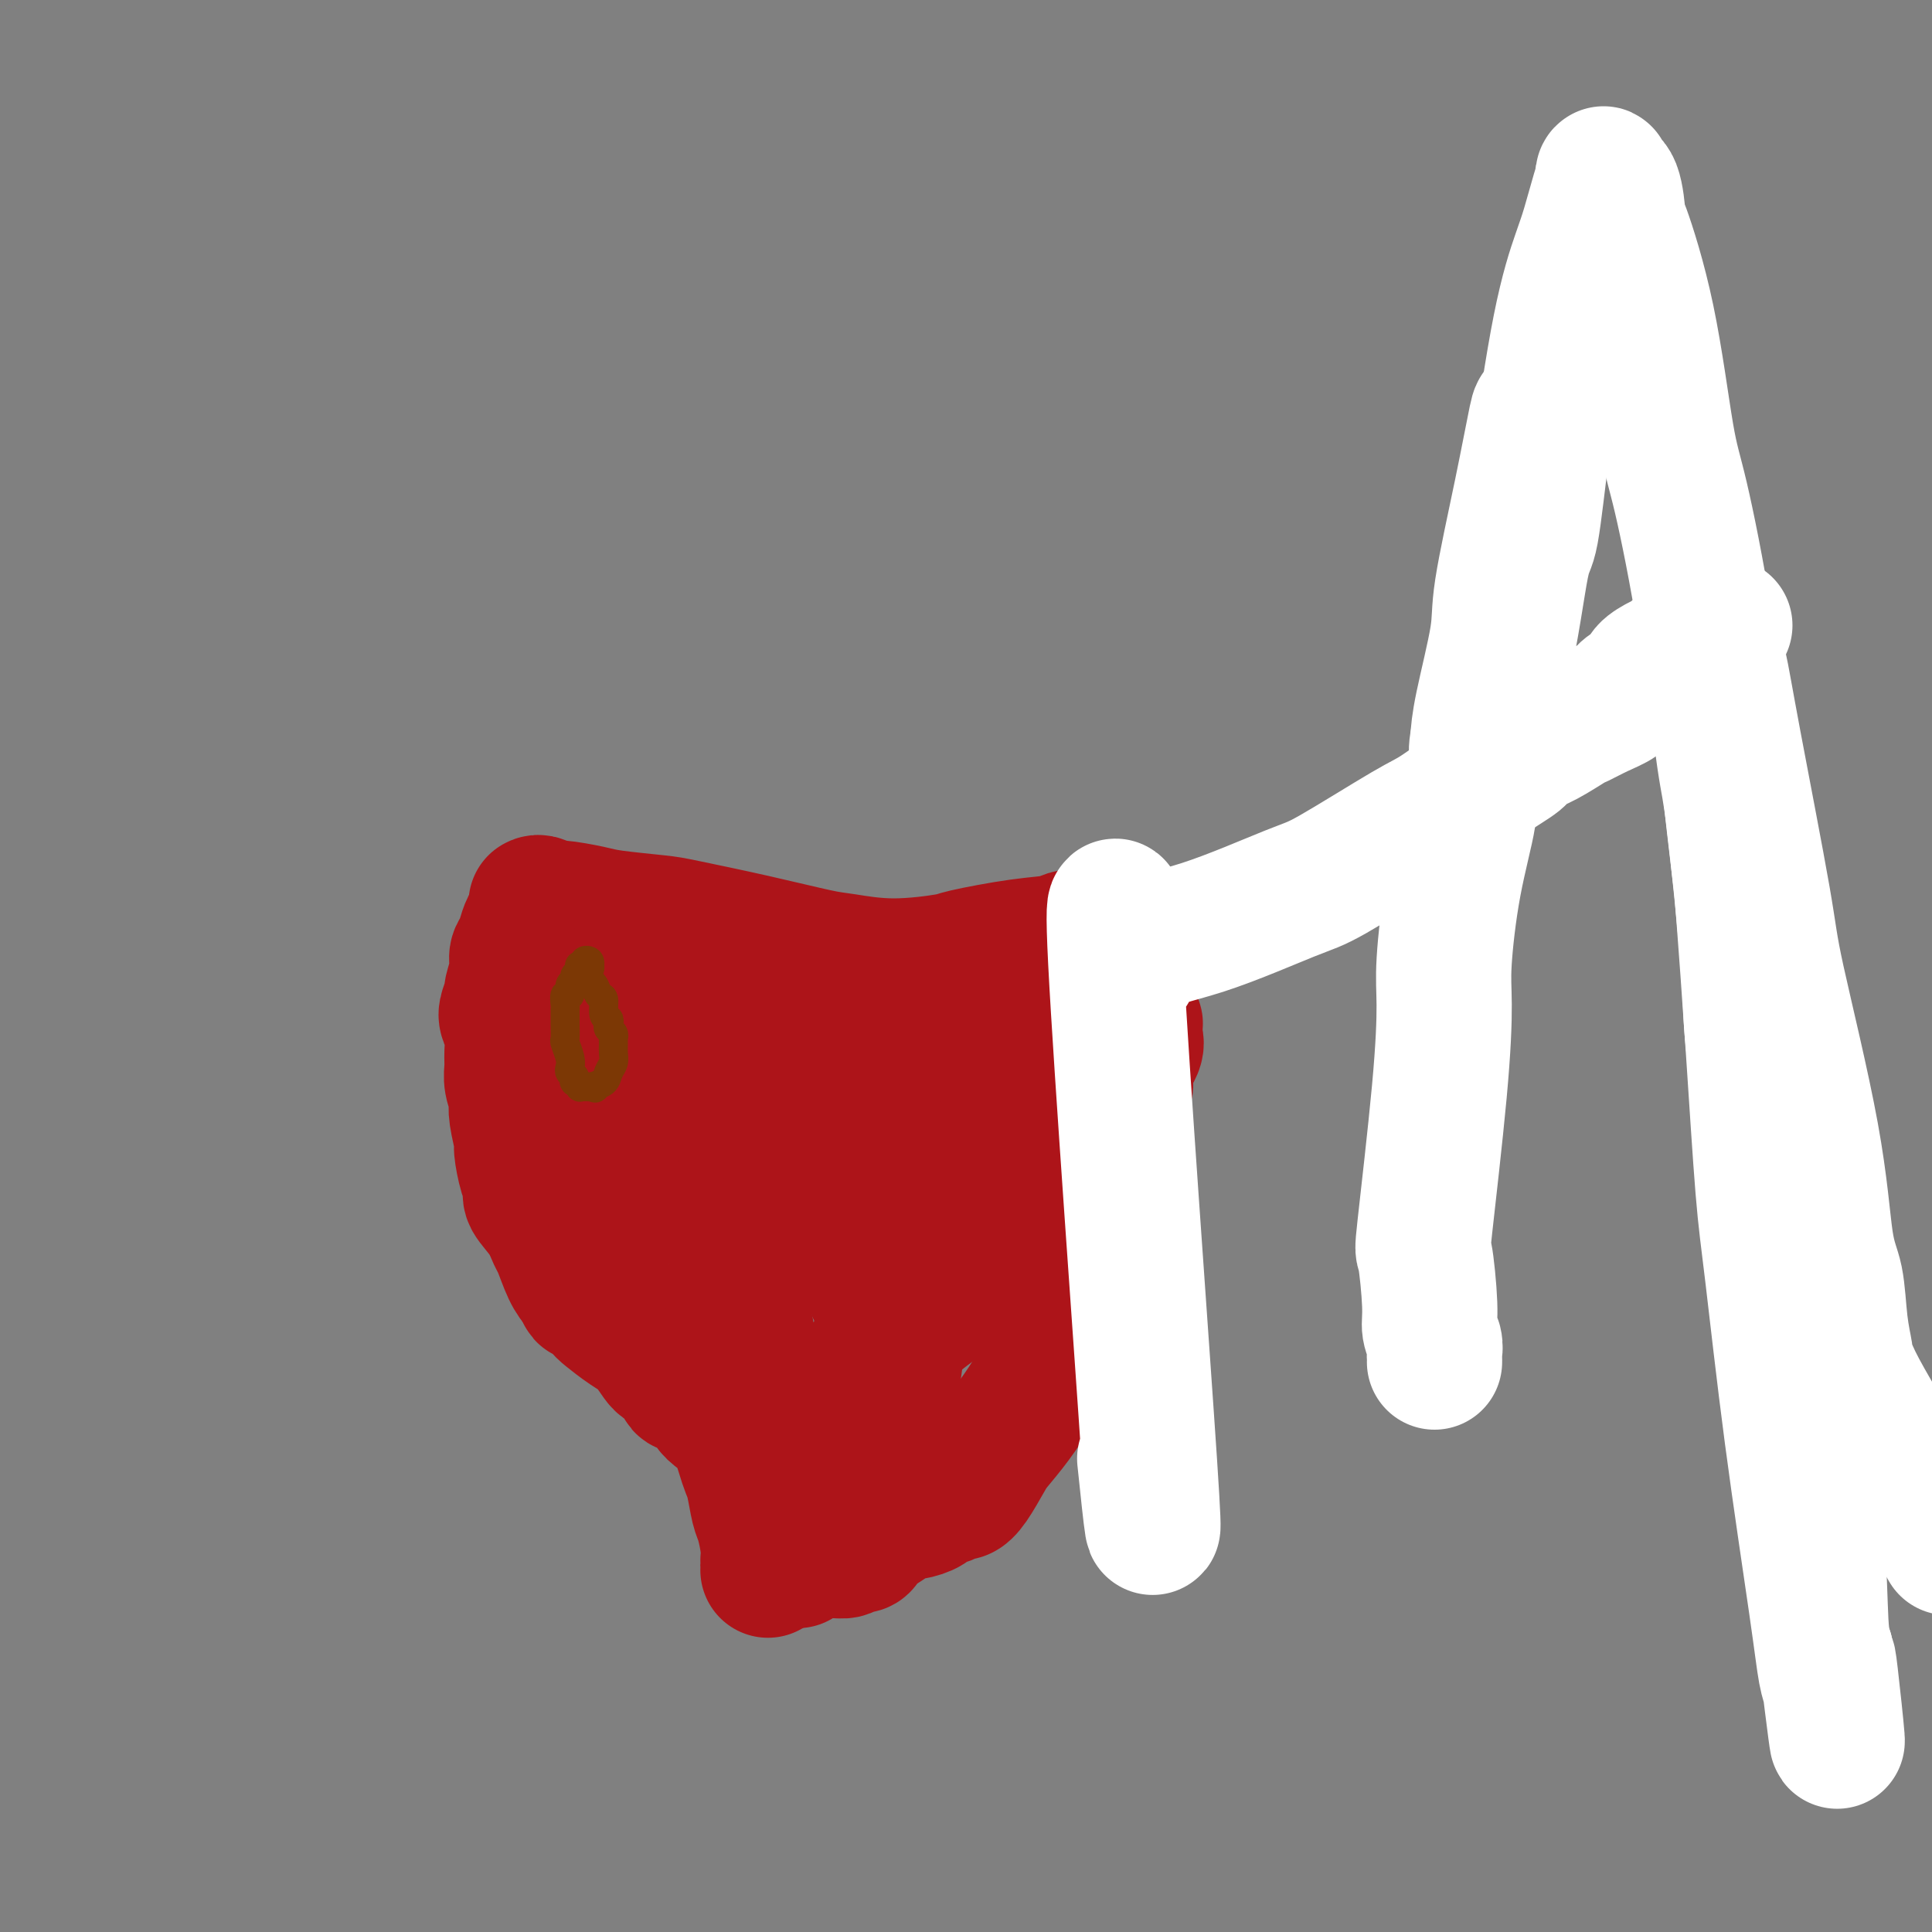 <svg viewBox='0 0 400 400' version='1.1' xmlns='http://www.w3.org/2000/svg' xmlns:xlink='http://www.w3.org/1999/xlink'><rect x="0" y="0" width="400" height="400" fill="#808080" stroke="none"/><g fill='none' stroke='#AD1419' stroke-width='4' stroke-linecap='round' stroke-linejoin='round'><path d='M119,191c0.415,0.033 0.831,0.065 1,0c0.169,-0.065 0.092,-0.228 1,0c0.908,0.228 2.801,0.847 4,1c1.199,0.153 1.706,-0.159 3,0c1.294,0.159 3.377,0.788 8,1c4.623,0.212 11.788,0.005 15,0c3.212,-0.005 2.472,0.191 5,0c2.528,-0.191 8.326,-0.769 13,-1c4.674,-0.231 8.225,-0.115 10,0c1.775,0.115 1.775,0.231 4,0c2.225,-0.231 6.674,-0.808 9,-1c2.326,-0.192 2.527,0.000 4,0c1.473,-0.000 4.216,-0.192 7,0c2.784,0.192 5.607,0.770 7,1c1.393,0.230 1.354,0.114 2,0c0.646,-0.114 1.977,-0.227 3,0c1.023,0.227 1.738,0.793 2,1c0.262,0.207 0.071,0.056 0,0c-0.071,-0.056 -0.020,-0.016 0,0c0.020,0.016 0.010,0.008 0,0'/></g>
<g fill='none' stroke='#AD1419' stroke-width='28' stroke-linecap='round' stroke-linejoin='round'><path d='M111,187c0.214,-0.120 0.428,-0.239 1,0c0.572,0.239 1.501,0.838 2,1c0.499,0.162 0.569,-0.113 2,0c1.431,0.113 4.224,0.613 6,1c1.776,0.387 2.534,0.661 5,1c2.466,0.339 6.641,0.745 9,1c2.359,0.255 2.904,0.360 6,1c3.096,0.640 8.743,1.814 14,3c5.257,1.186 10.125,2.382 13,3c2.875,0.618 3.757,0.656 6,1c2.243,0.344 5.848,0.993 10,1c4.152,0.007 8.852,-0.629 11,-1c2.148,-0.371 1.744,-0.477 4,-1c2.256,-0.523 7.171,-1.465 11,-2c3.829,-0.535 6.571,-0.665 8,-1c1.429,-0.335 1.546,-0.874 3,-1c1.454,-0.126 4.245,0.162 6,0c1.755,-0.162 2.472,-0.774 3,-1c0.528,-0.226 0.865,-0.064 1,0c0.135,0.064 0.067,0.032 0,0'/><path d='M111,190c0.089,-0.074 0.177,-0.147 0,0c-0.177,0.147 -0.621,0.516 -1,1c-0.379,0.484 -0.694,1.083 -1,2c-0.306,0.917 -0.603,2.152 -1,3c-0.397,0.848 -0.895,1.309 -1,2c-0.105,0.691 0.181,1.612 0,3c-0.181,1.388 -0.829,3.241 -1,4c-0.171,0.759 0.136,0.422 0,1c-0.136,0.578 -0.716,2.069 -1,3c-0.284,0.931 -0.273,1.302 0,2c0.273,0.698 0.809,1.725 1,3c0.191,1.275 0.037,2.799 0,4c-0.037,1.201 0.041,2.080 0,3c-0.041,0.920 -0.203,1.883 0,3c0.203,1.117 0.772,2.390 1,3c0.228,0.610 0.116,0.558 0,1c-0.116,0.442 -0.237,1.379 0,3c0.237,1.621 0.831,3.927 1,5c0.169,1.073 -0.089,0.912 0,2c0.089,1.088 0.524,3.426 1,5c0.476,1.574 0.991,2.383 1,3c0.009,0.617 -0.489,1.043 0,2c0.489,0.957 1.965,2.444 3,4c1.035,1.556 1.628,3.180 2,4c0.372,0.820 0.523,0.836 1,2c0.477,1.164 1.279,3.475 2,5c0.721,1.525 1.360,2.262 2,3'/><path d='M120,266c1.765,3.624 0.678,1.185 1,1c0.322,-0.185 2.054,1.885 3,3c0.946,1.115 1.107,1.277 2,2c0.893,0.723 2.520,2.008 4,3c1.480,0.992 2.815,1.691 4,3c1.185,1.309 2.222,3.228 3,4c0.778,0.772 1.297,0.399 2,1c0.703,0.601 1.591,2.177 2,3c0.409,0.823 0.340,0.893 1,1c0.660,0.107 2.050,0.251 3,1c0.950,0.749 1.459,2.101 2,3c0.541,0.899 1.115,1.344 2,2c0.885,0.656 2.083,1.524 3,3c0.917,1.476 1.555,3.562 2,5c0.445,1.438 0.697,2.230 1,3c0.303,0.770 0.655,1.520 1,3c0.345,1.480 0.681,3.692 1,5c0.319,1.308 0.621,1.713 1,3c0.379,1.287 0.833,3.455 1,5c0.167,1.545 0.045,2.466 0,3c-0.045,0.534 -0.012,0.679 0,1c0.012,0.321 0.003,0.817 0,1c-0.003,0.183 -0.001,0.052 0,0c0.001,-0.052 0.000,-0.026 0,0'/><path d='M165,323c0.000,0.000 0.100,0.100 0.1,0.1'/><path d='M161,314c0.025,0.333 0.051,0.667 0,1c-0.051,0.333 -0.178,0.666 0,1c0.178,0.334 0.661,0.668 1,1c0.339,0.332 0.534,0.663 1,1c0.466,0.337 1.204,0.680 2,1c0.796,0.320 1.651,0.618 2,1c0.349,0.382 0.191,0.849 1,1c0.809,0.151 2.583,-0.014 4,0c1.417,0.014 2.476,0.208 3,0c0.524,-0.208 0.513,-0.818 1,-1c0.487,-0.182 1.471,0.063 2,0c0.529,-0.063 0.601,-0.433 1,-1c0.399,-0.567 1.123,-1.332 2,-2c0.877,-0.668 1.907,-1.240 3,-2c1.093,-0.760 2.250,-1.709 3,-2c0.750,-0.291 1.094,0.076 2,0c0.906,-0.076 2.375,-0.594 3,-1c0.625,-0.406 0.407,-0.700 1,-1c0.593,-0.300 1.997,-0.605 3,-1c1.003,-0.395 1.604,-0.880 2,-1c0.396,-0.120 0.587,0.126 1,0c0.413,-0.126 1.049,-0.625 2,-2c0.951,-1.375 2.217,-3.628 3,-5c0.783,-1.372 1.082,-1.864 2,-3c0.918,-1.136 2.456,-2.915 4,-5c1.544,-2.085 3.094,-4.476 4,-6c0.906,-1.524 1.167,-2.179 2,-4c0.833,-1.821 2.238,-4.806 3,-7c0.762,-2.194 0.881,-3.597 1,-5'/><path d='M220,272c1.045,-2.520 0.657,-0.819 1,-1c0.343,-0.181 1.416,-2.242 2,-4c0.584,-1.758 0.677,-3.213 1,-4c0.323,-0.787 0.875,-0.907 1,-2c0.125,-1.093 -0.177,-3.160 0,-4c0.177,-0.840 0.834,-0.455 1,-1c0.166,-0.545 -0.158,-2.021 0,-3c0.158,-0.979 0.798,-1.463 1,-2c0.202,-0.537 -0.035,-1.128 0,-2c0.035,-0.872 0.343,-2.025 1,-4c0.657,-1.975 1.662,-4.772 2,-6c0.338,-1.228 0.007,-0.889 0,-2c-0.007,-1.111 0.310,-3.674 1,-6c0.690,-2.326 1.754,-4.415 2,-6c0.246,-1.585 -0.327,-2.667 0,-4c0.327,-1.333 1.552,-2.917 2,-4c0.448,-1.083 0.118,-1.666 0,-2c-0.118,-0.334 -0.025,-0.419 0,-1c0.025,-0.581 -0.020,-1.658 0,-2c0.020,-0.342 0.103,0.052 0,0c-0.103,-0.052 -0.392,-0.550 -1,-1c-0.608,-0.450 -1.534,-0.853 -2,-1c-0.466,-0.147 -0.471,-0.039 -1,0c-0.529,0.039 -1.581,0.011 -3,0c-1.419,-0.011 -3.207,-0.003 -4,0c-0.793,0.003 -0.593,0.001 -1,0c-0.407,-0.001 -1.421,-0.000 -3,0c-1.579,0.000 -3.722,0.000 -5,0c-1.278,-0.000 -1.690,-0.000 -3,0c-1.310,0.000 -3.517,0.000 -5,0c-1.483,-0.000 -2.241,-0.000 -3,0'/><path d='M204,210c-4.353,0.000 -1.736,0.001 -2,0c-0.264,-0.001 -3.408,-0.004 -6,0c-2.592,0.004 -4.632,0.016 -6,0c-1.368,-0.016 -2.062,-0.061 -3,0c-0.938,0.061 -2.118,0.226 -4,0c-1.882,-0.226 -4.464,-0.844 -6,-1c-1.536,-0.156 -2.026,0.150 -4,0c-1.974,-0.150 -5.433,-0.757 -7,-1c-1.567,-0.243 -1.241,-0.121 -2,0c-0.759,0.121 -2.603,0.243 -5,0c-2.397,-0.243 -5.349,-0.850 -7,-1c-1.651,-0.150 -2.002,0.156 -3,0c-0.998,-0.156 -2.641,-0.773 -5,-1c-2.359,-0.227 -5.432,-0.062 -7,0c-1.568,0.062 -1.631,0.022 -3,0c-1.369,-0.022 -4.044,-0.027 -6,0c-1.956,0.027 -3.192,0.085 -4,0c-0.808,-0.085 -1.187,-0.314 -2,0c-0.813,0.314 -2.061,1.172 -3,2c-0.939,0.828 -1.569,1.628 -2,2c-0.431,0.372 -0.662,0.316 -1,1c-0.338,0.684 -0.782,2.108 -1,3c-0.218,0.892 -0.208,1.252 0,2c0.208,0.748 0.615,1.884 1,3c0.385,1.116 0.746,2.211 1,3c0.254,0.789 0.399,1.273 1,2c0.601,0.727 1.658,1.698 3,3c1.342,1.302 2.968,2.937 4,4c1.032,1.063 1.470,1.555 3,3c1.530,1.445 4.151,3.841 6,6c1.849,2.159 2.924,4.079 4,6'/><path d='M138,246c3.439,3.601 1.536,0.605 2,1c0.464,0.395 3.294,4.182 5,7c1.706,2.818 2.288,4.666 3,6c0.712,1.334 1.554,2.152 2,3c0.446,0.848 0.497,1.726 1,3c0.503,1.274 1.459,2.945 2,4c0.541,1.055 0.666,1.494 1,3c0.334,1.506 0.878,4.078 1,6c0.122,1.922 -0.178,3.195 0,4c0.178,0.805 0.832,1.143 1,2c0.168,0.857 -0.151,2.232 0,3c0.151,0.768 0.773,0.929 1,2c0.227,1.071 0.061,3.051 0,5c-0.061,1.949 -0.016,3.866 0,5c0.016,1.134 0.003,1.484 0,2c-0.003,0.516 0.003,1.197 0,2c-0.003,0.803 -0.014,1.729 0,2c0.014,0.271 0.052,-0.112 0,0c-0.052,0.112 -0.193,0.720 0,1c0.193,0.280 0.721,0.233 1,0c0.279,-0.233 0.309,-0.652 1,-1c0.691,-0.348 2.041,-0.626 3,-2c0.959,-1.374 1.525,-3.842 2,-5c0.475,-1.158 0.859,-1.004 2,-2c1.141,-0.996 3.039,-3.143 4,-4c0.961,-0.857 0.984,-0.424 2,-1c1.016,-0.576 3.024,-2.163 5,-5c1.976,-2.837 3.922,-6.925 5,-9c1.078,-2.075 1.290,-2.135 3,-4c1.710,-1.865 4.917,-5.533 7,-9c2.083,-3.467 3.041,-6.734 4,-10'/><path d='M196,255c3.180,-5.236 1.629,-2.327 2,-3c0.371,-0.673 2.663,-4.929 4,-8c1.337,-3.071 1.719,-4.956 2,-6c0.281,-1.044 0.462,-1.248 1,-2c0.538,-0.752 1.434,-2.051 2,-3c0.566,-0.949 0.801,-1.546 1,-2c0.199,-0.454 0.360,-0.764 0,-1c-0.360,-0.236 -1.241,-0.399 -2,-1c-0.759,-0.601 -1.396,-1.639 -2,-2c-0.604,-0.361 -1.177,-0.044 -2,0c-0.823,0.044 -1.897,-0.185 -4,0c-2.103,0.185 -5.234,0.784 -7,1c-1.766,0.216 -2.165,0.050 -3,0c-0.835,-0.050 -2.105,0.015 -4,0c-1.895,-0.015 -4.413,-0.112 -6,0c-1.587,0.112 -2.242,0.433 -4,0c-1.758,-0.433 -4.618,-1.618 -6,-2c-1.382,-0.382 -1.286,0.041 -2,0c-0.714,-0.041 -2.236,-0.547 -4,-1c-1.764,-0.453 -3.768,-0.855 -5,-1c-1.232,-0.145 -1.693,-0.035 -3,0c-1.307,0.035 -3.461,-0.007 -5,0c-1.539,0.007 -2.464,0.061 -3,0c-0.536,-0.061 -0.684,-0.238 -1,0c-0.316,0.238 -0.801,0.891 -1,1c-0.199,0.109 -0.111,-0.326 0,0c0.111,0.326 0.245,1.413 1,2c0.755,0.587 2.130,0.673 3,1c0.870,0.327 1.234,0.896 2,1c0.766,0.104 1.933,-0.256 4,1c2.067,1.256 5.033,4.128 8,7'/><path d='M162,237c4.273,3.496 6.454,7.236 8,9c1.546,1.764 2.456,1.552 4,4c1.544,2.448 3.720,7.556 5,11c1.280,3.444 1.663,5.222 2,6c0.337,0.778 0.626,0.555 1,2c0.374,1.445 0.832,4.558 1,6c0.168,1.442 0.045,1.212 0,2c-0.045,0.788 -0.013,2.594 0,4c0.013,1.406 0.006,2.412 0,3c-0.006,0.588 -0.013,0.758 0,1c0.013,0.242 0.044,0.556 0,1c-0.044,0.444 -0.163,1.016 0,1c0.163,-0.016 0.608,-0.622 1,-1c0.392,-0.378 0.731,-0.529 1,-2c0.269,-1.471 0.467,-4.264 1,-6c0.533,-1.736 1.402,-2.416 2,-3c0.598,-0.584 0.924,-1.074 2,-2c1.076,-0.926 2.903,-2.290 4,-3c1.097,-0.710 1.465,-0.768 2,-1c0.535,-0.232 1.236,-0.639 2,-1c0.764,-0.361 1.589,-0.675 2,-1c0.411,-0.325 0.408,-0.662 1,-1c0.592,-0.338 1.779,-0.679 3,-1c1.221,-0.321 2.474,-0.622 3,-1c0.526,-0.378 0.323,-0.833 1,-1c0.677,-0.167 2.233,-0.045 3,0c0.767,0.045 0.745,0.012 1,0c0.255,-0.012 0.787,-0.003 1,0c0.213,0.003 0.106,0.002 0,0'/><path d='M213,263c3.366,-1.305 0.282,0.431 -1,1c-1.282,0.569 -0.762,-0.030 -1,0c-0.238,0.030 -1.233,0.688 -2,1c-0.767,0.312 -1.305,0.278 -2,0c-0.695,-0.278 -1.548,-0.801 -2,-1c-0.452,-0.199 -0.503,-0.073 -1,-1c-0.497,-0.927 -1.441,-2.905 -2,-4c-0.559,-1.095 -0.732,-1.306 -1,-2c-0.268,-0.694 -0.632,-1.871 -1,-3c-0.368,-1.129 -0.740,-2.211 -1,-3c-0.260,-0.789 -0.408,-1.285 -1,-2c-0.592,-0.715 -1.629,-1.649 -3,-3c-1.371,-1.351 -3.077,-3.117 -4,-4c-0.923,-0.883 -1.062,-0.882 -2,-1c-0.938,-0.118 -2.673,-0.356 -4,-1c-1.327,-0.644 -2.244,-1.693 -3,-2c-0.756,-0.307 -1.351,0.128 -2,0c-0.649,-0.128 -1.351,-0.819 -2,-1c-0.649,-0.181 -1.246,0.147 -2,0c-0.754,-0.147 -1.664,-0.770 -2,-1c-0.336,-0.230 -0.096,-0.066 0,0c0.096,0.066 0.048,0.033 0,0'/></g>
<g fill='none' stroke='#7C3805' stroke-width='6' stroke-linecap='round' stroke-linejoin='round'><path d='M120,200c-0.033,-0.090 -0.065,-0.180 0,0c0.065,0.180 0.229,0.631 0,1c-0.229,0.369 -0.850,0.657 -1,1c-0.150,0.343 0.170,0.740 0,1c-0.170,0.260 -0.830,0.384 -1,1c-0.170,0.616 0.151,1.723 0,2c-0.151,0.277 -0.772,-0.275 -1,0c-0.228,0.275 -0.061,1.377 0,2c0.061,0.623 0.015,0.767 0,1c-0.015,0.233 -0.000,0.555 0,1c0.000,0.445 -0.014,1.012 0,2c0.014,0.988 0.055,2.397 0,3c-0.055,0.603 -0.207,0.399 0,1c0.207,0.601 0.774,2.007 1,3c0.226,0.993 0.112,1.571 0,2c-0.112,0.429 -0.222,0.707 0,1c0.222,0.293 0.777,0.600 1,1c0.223,0.400 0.115,0.892 0,1c-0.115,0.108 -0.235,-0.167 0,0c0.235,0.167 0.826,0.777 1,1c0.174,0.223 -0.069,0.060 0,0c0.069,-0.060 0.448,-0.017 1,0c0.552,0.017 1.276,0.009 2,0'/><path d='M123,225c0.664,0.499 -0.176,0.247 0,0c0.176,-0.247 1.368,-0.490 2,-1c0.632,-0.510 0.705,-1.288 1,-2c0.295,-0.712 0.812,-1.356 1,-2c0.188,-0.644 0.047,-1.286 0,-2c-0.047,-0.714 0.001,-1.501 0,-2c-0.001,-0.499 -0.052,-0.712 0,-1c0.052,-0.288 0.206,-0.652 0,-1c-0.206,-0.348 -0.772,-0.678 -1,-1c-0.228,-0.322 -0.117,-0.634 0,-1c0.117,-0.366 0.239,-0.785 0,-1c-0.239,-0.215 -0.838,-0.228 -1,-1c-0.162,-0.772 0.114,-2.305 0,-3c-0.114,-0.695 -0.618,-0.553 -1,-1c-0.382,-0.447 -0.643,-1.482 -1,-2c-0.357,-0.518 -0.810,-0.518 -1,-1c-0.190,-0.482 -0.118,-1.446 0,-2c0.118,-0.554 0.280,-0.698 0,-1c-0.280,-0.302 -1.003,-0.761 -1,-1c0.003,-0.239 0.732,-0.257 1,0c0.268,0.257 0.077,0.788 0,1c-0.077,0.212 -0.038,0.106 0,0'/></g>
<g fill='none' stroke='#93C83E' stroke-width='6' stroke-linecap='round' stroke-linejoin='round'><path d='M311,124c0.000,0.000 -1.000,-1.000 -1,-1'/><path d='M295,287c5.873,-69.385 11.746,-138.770 14,-164c2.254,-25.230 0.890,-6.305 0,0c-0.890,6.305 -1.307,-0.009 -2,-3c-0.693,-2.991 -1.664,-2.658 -2,-3c-0.336,-0.342 -0.039,-1.358 0,-3c0.039,-1.642 -0.179,-3.911 0,-6c0.179,-2.089 0.756,-3.997 1,-5c0.244,-1.003 0.153,-1.099 1,-2c0.847,-0.901 2.630,-2.607 4,-4c1.370,-1.393 2.326,-2.474 3,-3c0.674,-0.526 1.067,-0.498 2,-1c0.933,-0.502 2.408,-1.534 3,-2c0.592,-0.466 0.301,-0.366 1,-1c0.699,-0.634 2.387,-2.000 4,-3c1.613,-1.000 3.152,-1.632 4,-2c0.848,-0.368 1.004,-0.473 2,-1c0.996,-0.527 2.830,-1.476 4,-2c1.170,-0.524 1.674,-0.622 2,-1c0.326,-0.378 0.472,-1.035 1,-1c0.528,0.035 1.438,0.761 2,-1c0.562,-1.761 0.775,-6.011 2,-1c1.225,5.011 3.462,19.281 1,0c-2.462,-19.281 -9.624,-72.114 1,0c10.624,72.114 39.036,269.175 42,290c2.964,20.825 -19.518,-134.588 -42,-290'/></g>
<g fill='none' stroke='#FFFFFF' stroke-width='28' stroke-linecap='round' stroke-linejoin='round'><path d='M297,282c0.009,-0.351 0.017,-0.701 0,-1c-0.017,-0.299 -0.060,-0.545 0,-1c0.060,-0.455 0.224,-1.118 0,-2c-0.224,-0.882 -0.834,-1.982 -1,-3c-0.166,-1.018 0.114,-1.955 0,-5c-0.114,-3.045 -0.620,-8.199 -1,-10c-0.380,-1.801 -0.633,-0.249 0,-6c0.633,-5.751 2.153,-18.804 3,-28c0.847,-9.196 1.021,-14.533 1,-18c-0.021,-3.467 -0.235,-5.064 0,-9c0.235,-3.936 0.920,-10.212 2,-16c1.080,-5.788 2.554,-11.089 3,-14c0.446,-2.911 -0.136,-3.433 1,-8c1.136,-4.567 3.992,-13.179 6,-22c2.008,-8.821 3.169,-17.852 4,-22c0.831,-4.148 1.333,-3.412 2,-7c0.667,-3.588 1.499,-11.501 2,-15c0.501,-3.499 0.672,-2.583 1,-4c0.328,-1.417 0.813,-5.166 1,-7c0.187,-1.834 0.077,-1.752 0,-2c-0.077,-0.248 -0.119,-0.827 0,-1c0.119,-0.173 0.399,0.060 0,1c-0.399,0.940 -1.477,2.588 -2,3c-0.523,0.412 -0.490,-0.411 -1,2c-0.510,2.411 -1.562,8.057 -3,15c-1.438,6.943 -3.261,15.184 -4,20c-0.739,4.816 -0.394,6.209 -1,10c-0.606,3.791 -2.163,9.982 -3,14c-0.837,4.018 -0.953,5.862 -1,7c-0.047,1.138 -0.023,1.569 0,2'/><path d='M306,155c-2.330,11.947 -0.655,4.815 0,2c0.655,-2.815 0.292,-1.312 0,-1c-0.292,0.312 -0.512,-0.567 0,-3c0.512,-2.433 1.755,-6.419 4,-16c2.245,-9.581 5.493,-24.758 7,-32c1.507,-7.242 1.272,-6.548 2,-12c0.728,-5.452 2.419,-17.048 4,-25c1.581,-7.952 3.050,-12.259 4,-15c0.950,-2.741 1.379,-3.916 2,-6c0.621,-2.084 1.433,-5.077 2,-7c0.567,-1.923 0.891,-2.777 1,-3c0.109,-0.223 0.005,0.184 0,0c-0.005,-0.184 0.089,-0.958 0,-1c-0.089,-0.042 -0.362,0.647 0,1c0.362,0.353 1.360,0.368 2,2c0.640,1.632 0.921,4.879 1,6c0.079,1.121 -0.044,0.115 1,3c1.044,2.885 3.257,9.659 5,18c1.743,8.341 3.018,18.248 4,24c0.982,5.752 1.672,7.350 3,13c1.328,5.650 3.295,15.354 5,26c1.705,10.646 3.148,22.236 4,28c0.852,5.764 1.114,5.702 2,13c0.886,7.298 2.396,21.955 3,30c0.604,8.045 0.302,9.479 1,16c0.698,6.521 2.397,18.131 4,30c1.603,11.869 3.112,23.998 4,31c0.888,7.002 1.156,8.877 2,15c0.844,6.123 2.266,16.495 3,25c0.734,8.505 0.781,15.144 1,19c0.219,3.856 0.609,4.928 1,6'/><path d='M378,342c4.097,33.911 1.841,12.189 1,5c-0.841,-7.189 -0.265,0.155 0,3c0.265,2.845 0.219,1.192 0,0c-0.219,-1.192 -0.611,-1.922 -1,-4c-0.389,-2.078 -0.775,-5.504 -2,-14c-1.225,-8.496 -3.288,-22.063 -5,-35c-1.712,-12.937 -3.074,-25.246 -4,-33c-0.926,-7.754 -1.418,-10.954 -2,-18c-0.582,-7.046 -1.255,-17.938 -2,-29c-0.745,-11.062 -1.561,-22.294 -2,-28c-0.439,-5.706 -0.500,-5.887 -1,-10c-0.500,-4.113 -1.441,-12.158 -2,-18c-0.559,-5.842 -0.738,-9.483 -1,-12c-0.262,-2.517 -0.607,-3.911 -1,-6c-0.393,-2.089 -0.835,-4.872 -1,-6c-0.165,-1.128 -0.053,-0.601 0,-1c0.053,-0.399 0.046,-1.724 0,-2c-0.046,-0.276 -0.130,0.497 0,1c0.130,0.503 0.475,0.735 1,3c0.525,2.265 1.228,6.563 3,16c1.772,9.437 4.611,24.015 6,32c1.389,7.985 1.327,9.379 3,17c1.673,7.621 5.079,21.468 7,32c1.921,10.532 2.356,17.747 3,22c0.644,4.253 1.497,5.544 2,8c0.503,2.456 0.657,6.078 1,9c0.343,2.922 0.875,5.144 1,6c0.125,0.856 -0.159,0.346 0,1c0.159,0.654 0.760,2.473 2,5c1.240,2.527 3.120,5.764 5,9'/><path d='M389,295c3.107,5.976 7.375,13.417 10,18c2.625,4.583 3.607,6.310 4,7c0.393,0.690 0.196,0.345 0,0'/><path d='M237,302c1.270,12.171 2.541,24.342 1,1c-1.541,-23.342 -5.892,-82.198 -7,-104c-1.108,-21.802 1.029,-6.548 2,-1c0.971,5.548 0.778,1.392 3,-1c2.222,-2.392 6.861,-3.021 13,-5c6.139,-1.979 13.778,-5.310 18,-7c4.222,-1.690 5.026,-1.741 9,-4c3.974,-2.259 11.118,-6.727 15,-9c3.882,-2.273 4.500,-2.351 7,-4c2.500,-1.649 6.880,-4.869 10,-7c3.120,-2.131 4.980,-3.172 6,-4c1.020,-0.828 1.199,-1.443 2,-2c0.801,-0.557 2.225,-1.055 4,-2c1.775,-0.945 3.902,-2.336 5,-3c1.098,-0.664 1.167,-0.601 2,-1c0.833,-0.399 2.431,-1.261 4,-2c1.569,-0.739 3.109,-1.353 4,-2c0.891,-0.647 1.131,-1.325 2,-2c0.869,-0.675 2.365,-1.348 3,-2c0.635,-0.652 0.407,-1.284 1,-2c0.593,-0.716 2.005,-1.516 3,-2c0.995,-0.484 1.572,-0.651 2,-1c0.428,-0.349 0.707,-0.878 1,-1c0.293,-0.122 0.600,0.163 1,0c0.400,-0.163 0.892,-0.776 1,-1c0.108,-0.224 -0.167,-0.060 0,0c0.167,0.060 0.776,0.016 1,0c0.224,-0.016 0.064,-0.005 0,0c-0.064,0.005 -0.032,0.002 0,0'/><path d='M350,134c12.333,-7.833 6.167,-3.917 0,0'/></g>
</svg>